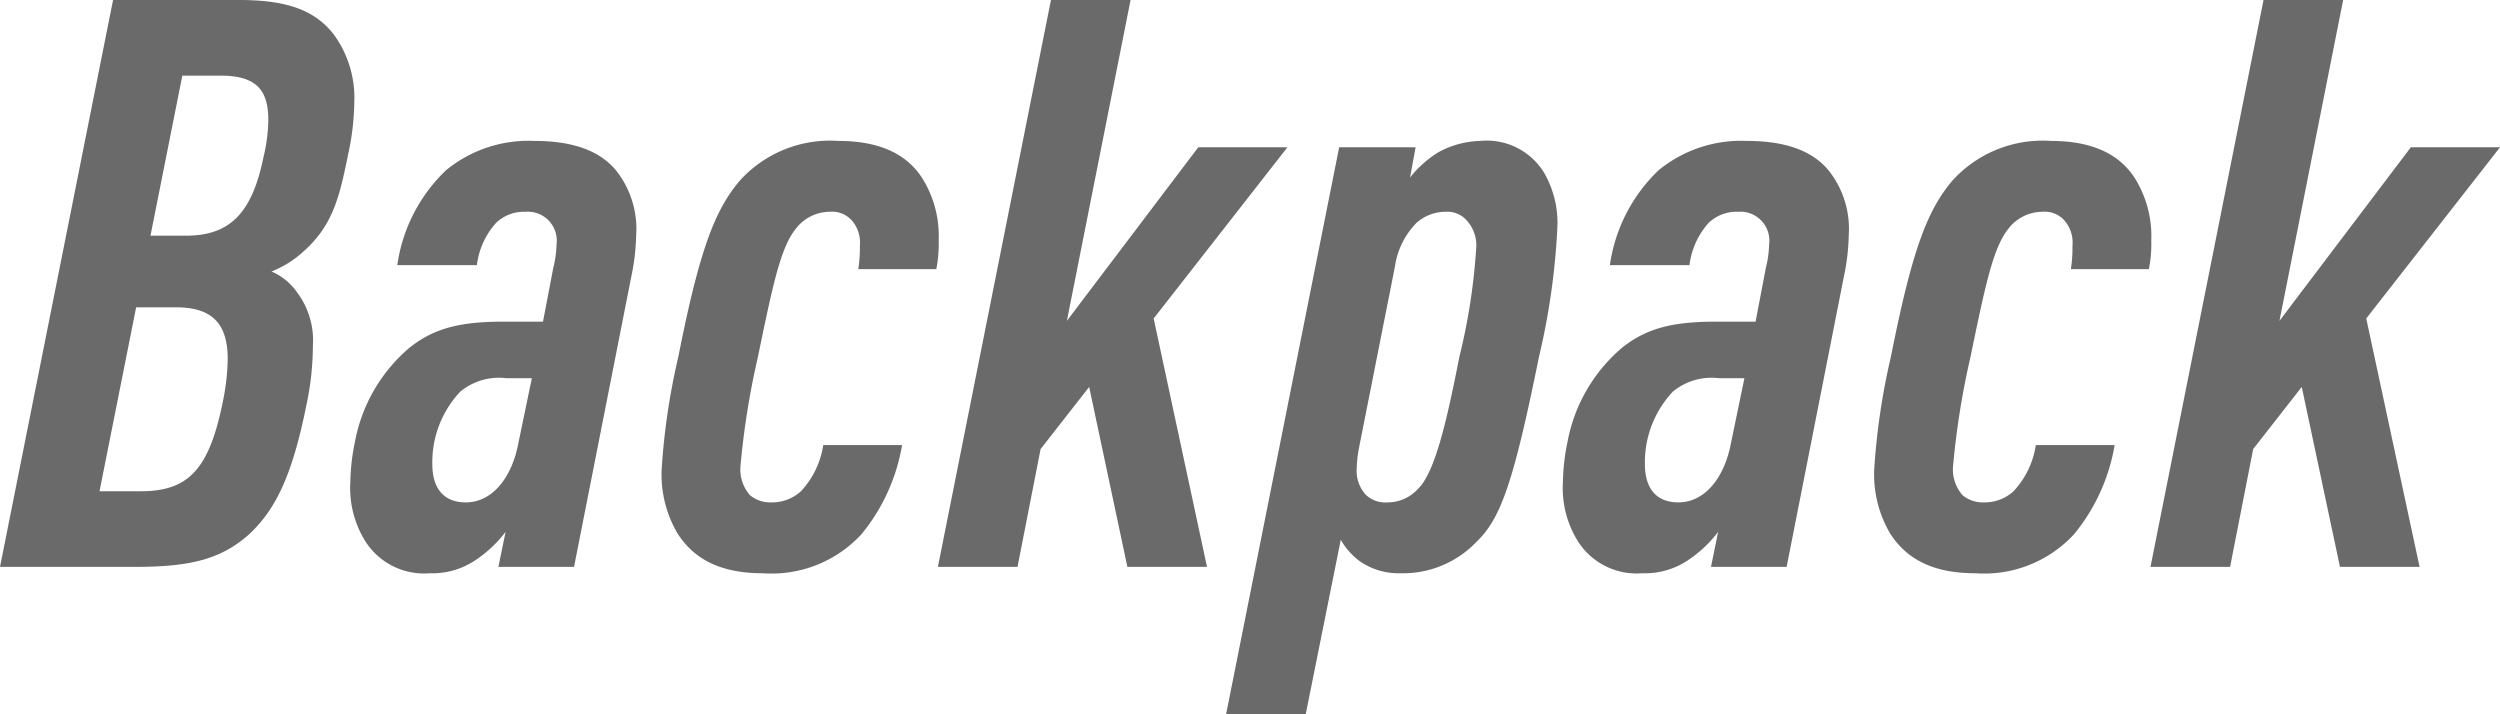 <svg xmlns="http://www.w3.org/2000/svg" width="157" height="44.85" viewBox="0 0 157 44.85">
  <path id="パス_9" data-name="パス 9" d="M.2,0H8.65c3.45,0,5.4-.45,7.2-2.05,1.65-1.55,2.7-3.65,3.6-8.15a18,18,0,0,0,.4-3.7,5.018,5.018,0,0,0-1-3.35,3.766,3.766,0,0,0-1.6-1.3,6.415,6.415,0,0,0,2-1.25c1.8-1.6,2.25-3.3,2.8-6.05a16.079,16.079,0,0,0,.4-3.35,6.72,6.72,0,0,0-1.3-4.25c-1.25-1.6-3.1-2.15-5.95-2.15H7.3ZM6.45-4.75,8.75-16.3h2.5c2.25,0,3.25,1,3.25,3.25a14.285,14.285,0,0,1-.3,2.65c-.85,4.2-2.1,5.65-5.15,5.65ZM9.65-20.8l2-10.05h2.4c2.3,0,3,.95,3,2.8a10.377,10.377,0,0,1-.3,2.3c-.7,3.45-2.05,4.95-4.85,4.95ZM23-1.85A4.371,4.371,0,0,0,27.2.4a4.831,4.831,0,0,0,2.9-.85A7.7,7.7,0,0,0,31.95-2.2L31.5,0h4.75l3.6-18.25a13.7,13.7,0,0,0,.3-2.55A5.909,5.909,0,0,0,39-24.75c-1.05-1.4-2.85-2-5.25-2A8.166,8.166,0,0,0,28.2-24.9a10.234,10.234,0,0,0-3.05,5.95h5a4.833,4.833,0,0,1,1.2-2.65,2.523,2.523,0,0,1,1.85-.7,1.818,1.818,0,0,1,1.95,2.05,6.483,6.483,0,0,1-.2,1.45l-.65,3.4H31.8c-2.8,0-4.4.45-5.9,1.65A10.191,10.191,0,0,0,22.5-7.9a13.38,13.38,0,0,0-.3,2.6A6.3,6.3,0,0,0,23-1.85Zm4.35-4.6A6.47,6.47,0,0,1,29.1-11a3.813,3.813,0,0,1,2.9-.85h1.6l-.85,4.1c-.4,2.1-1.6,3.7-3.3,3.7C28.05-4.05,27.35-4.95,27.35-6.45ZM42.8-13.2a42.832,42.832,0,0,0-1.05,7.1,7.286,7.286,0,0,0,1,4C43.8-.45,45.5.4,48.1.4a7.679,7.679,0,0,0,6.2-2.45,11.937,11.937,0,0,0,2.55-5.6H51.9a5.434,5.434,0,0,1-1.4,2.9,2.685,2.685,0,0,1-1.85.7A2,2,0,0,1,47.3-4.5a2.445,2.445,0,0,1-.6-1.8,50.578,50.578,0,0,1,1.1-6.9c.9-4.35,1.4-6.8,2.35-8a2.7,2.7,0,0,1,2.15-1.1,1.665,1.665,0,0,1,1.4.55,2.133,2.133,0,0,1,.5,1.6,8.4,8.4,0,0,1-.1,1.45H59a8.147,8.147,0,0,0,.15-1.8,6.858,6.858,0,0,0-.85-3.6c-.95-1.75-2.75-2.65-5.45-2.65A7.639,7.639,0,0,0,46.7-24.3C45.05-22.4,44.1-19.75,42.8-13.2ZM59.1,0h5l1.45-7.4,3.05-3.9L71,0h5L72.65-15.6l8.4-10.75h-5.6L67.2-15.45l4-20.15h-5ZM96.85-13.2A44.367,44.367,0,0,0,98-21.25a6.3,6.3,0,0,0-.8-3.45,4.218,4.218,0,0,0-4.05-2.05,5.762,5.762,0,0,0-2.6.7,6.8,6.8,0,0,0-1.8,1.6l.35-1.9H84.3L77.2,9.25h5L84.4-1.7A4.412,4.412,0,0,0,85.6-.35,4.279,4.279,0,0,0,88.15.4a6.375,6.375,0,0,0,4.8-2C94.45-3.05,95.25-5.3,96.85-13.2Zm-5,0c-.8,4.1-1.55,7.3-2.6,8.3a2.557,2.557,0,0,1-1.9.85,1.781,1.781,0,0,1-1.4-.5,2.234,2.234,0,0,1-.55-1.6,7.864,7.864,0,0,1,.15-1.35L87.8-18.85a4.922,4.922,0,0,1,1.35-2.75A2.745,2.745,0,0,1,91-22.3a1.632,1.632,0,0,1,1.4.65,2.307,2.307,0,0,1,.5,1.7A38.1,38.1,0,0,1,91.85-13.2Zm7.3,11.35A4.371,4.371,0,0,0,103.35.4a4.831,4.831,0,0,0,2.9-.85A7.7,7.7,0,0,0,108.1-2.2L107.65,0h4.75L116-18.25a13.7,13.7,0,0,0,.3-2.55,5.909,5.909,0,0,0-1.15-3.95c-1.05-1.4-2.85-2-5.25-2a8.165,8.165,0,0,0-5.55,1.85,10.234,10.234,0,0,0-3.05,5.95h5a4.833,4.833,0,0,1,1.2-2.65,2.523,2.523,0,0,1,1.85-.7,1.818,1.818,0,0,1,1.95,2.05,6.482,6.482,0,0,1-.2,1.45l-.65,3.4h-2.5c-2.8,0-4.4.45-5.9,1.65a10.191,10.191,0,0,0-3.4,5.85,13.381,13.381,0,0,0-.3,2.6A6.3,6.3,0,0,0,99.15-1.85Zm4.35-4.6A6.47,6.47,0,0,1,105.25-11a3.813,3.813,0,0,1,2.9-.85h1.6l-.85,4.1c-.4,2.1-1.6,3.7-3.3,3.7C104.2-4.05,103.5-4.95,103.5-6.45Zm15.45-6.75a42.833,42.833,0,0,0-1.05,7.1,7.286,7.286,0,0,0,1,4c1.05,1.65,2.75,2.5,5.35,2.5a7.679,7.679,0,0,0,6.2-2.45A11.937,11.937,0,0,0,133-7.65h-4.95a5.434,5.434,0,0,1-1.4,2.9,2.685,2.685,0,0,1-1.85.7,2,2,0,0,1-1.35-.45,2.445,2.445,0,0,1-.6-1.8,50.578,50.578,0,0,1,1.1-6.9c.9-4.35,1.4-6.8,2.35-8a2.7,2.7,0,0,1,2.15-1.1,1.665,1.665,0,0,1,1.4.55,2.133,2.133,0,0,1,.5,1.6,8.4,8.4,0,0,1-.1,1.45h4.9a8.146,8.146,0,0,0,.15-1.8,6.858,6.858,0,0,0-.85-3.6c-.95-1.75-2.75-2.65-5.45-2.65a7.639,7.639,0,0,0-6.15,2.45C121.2-22.4,120.25-19.75,118.95-13.2ZM135.25,0h5l1.45-7.4,3.05-3.9L147.15,0h5L148.8-15.6l8.4-10.75h-5.6l-8.25,10.9,4-20.15h-5Z" transform="translate(-0.2 35.6)" fill="#6a6a6a"/>
</svg>

